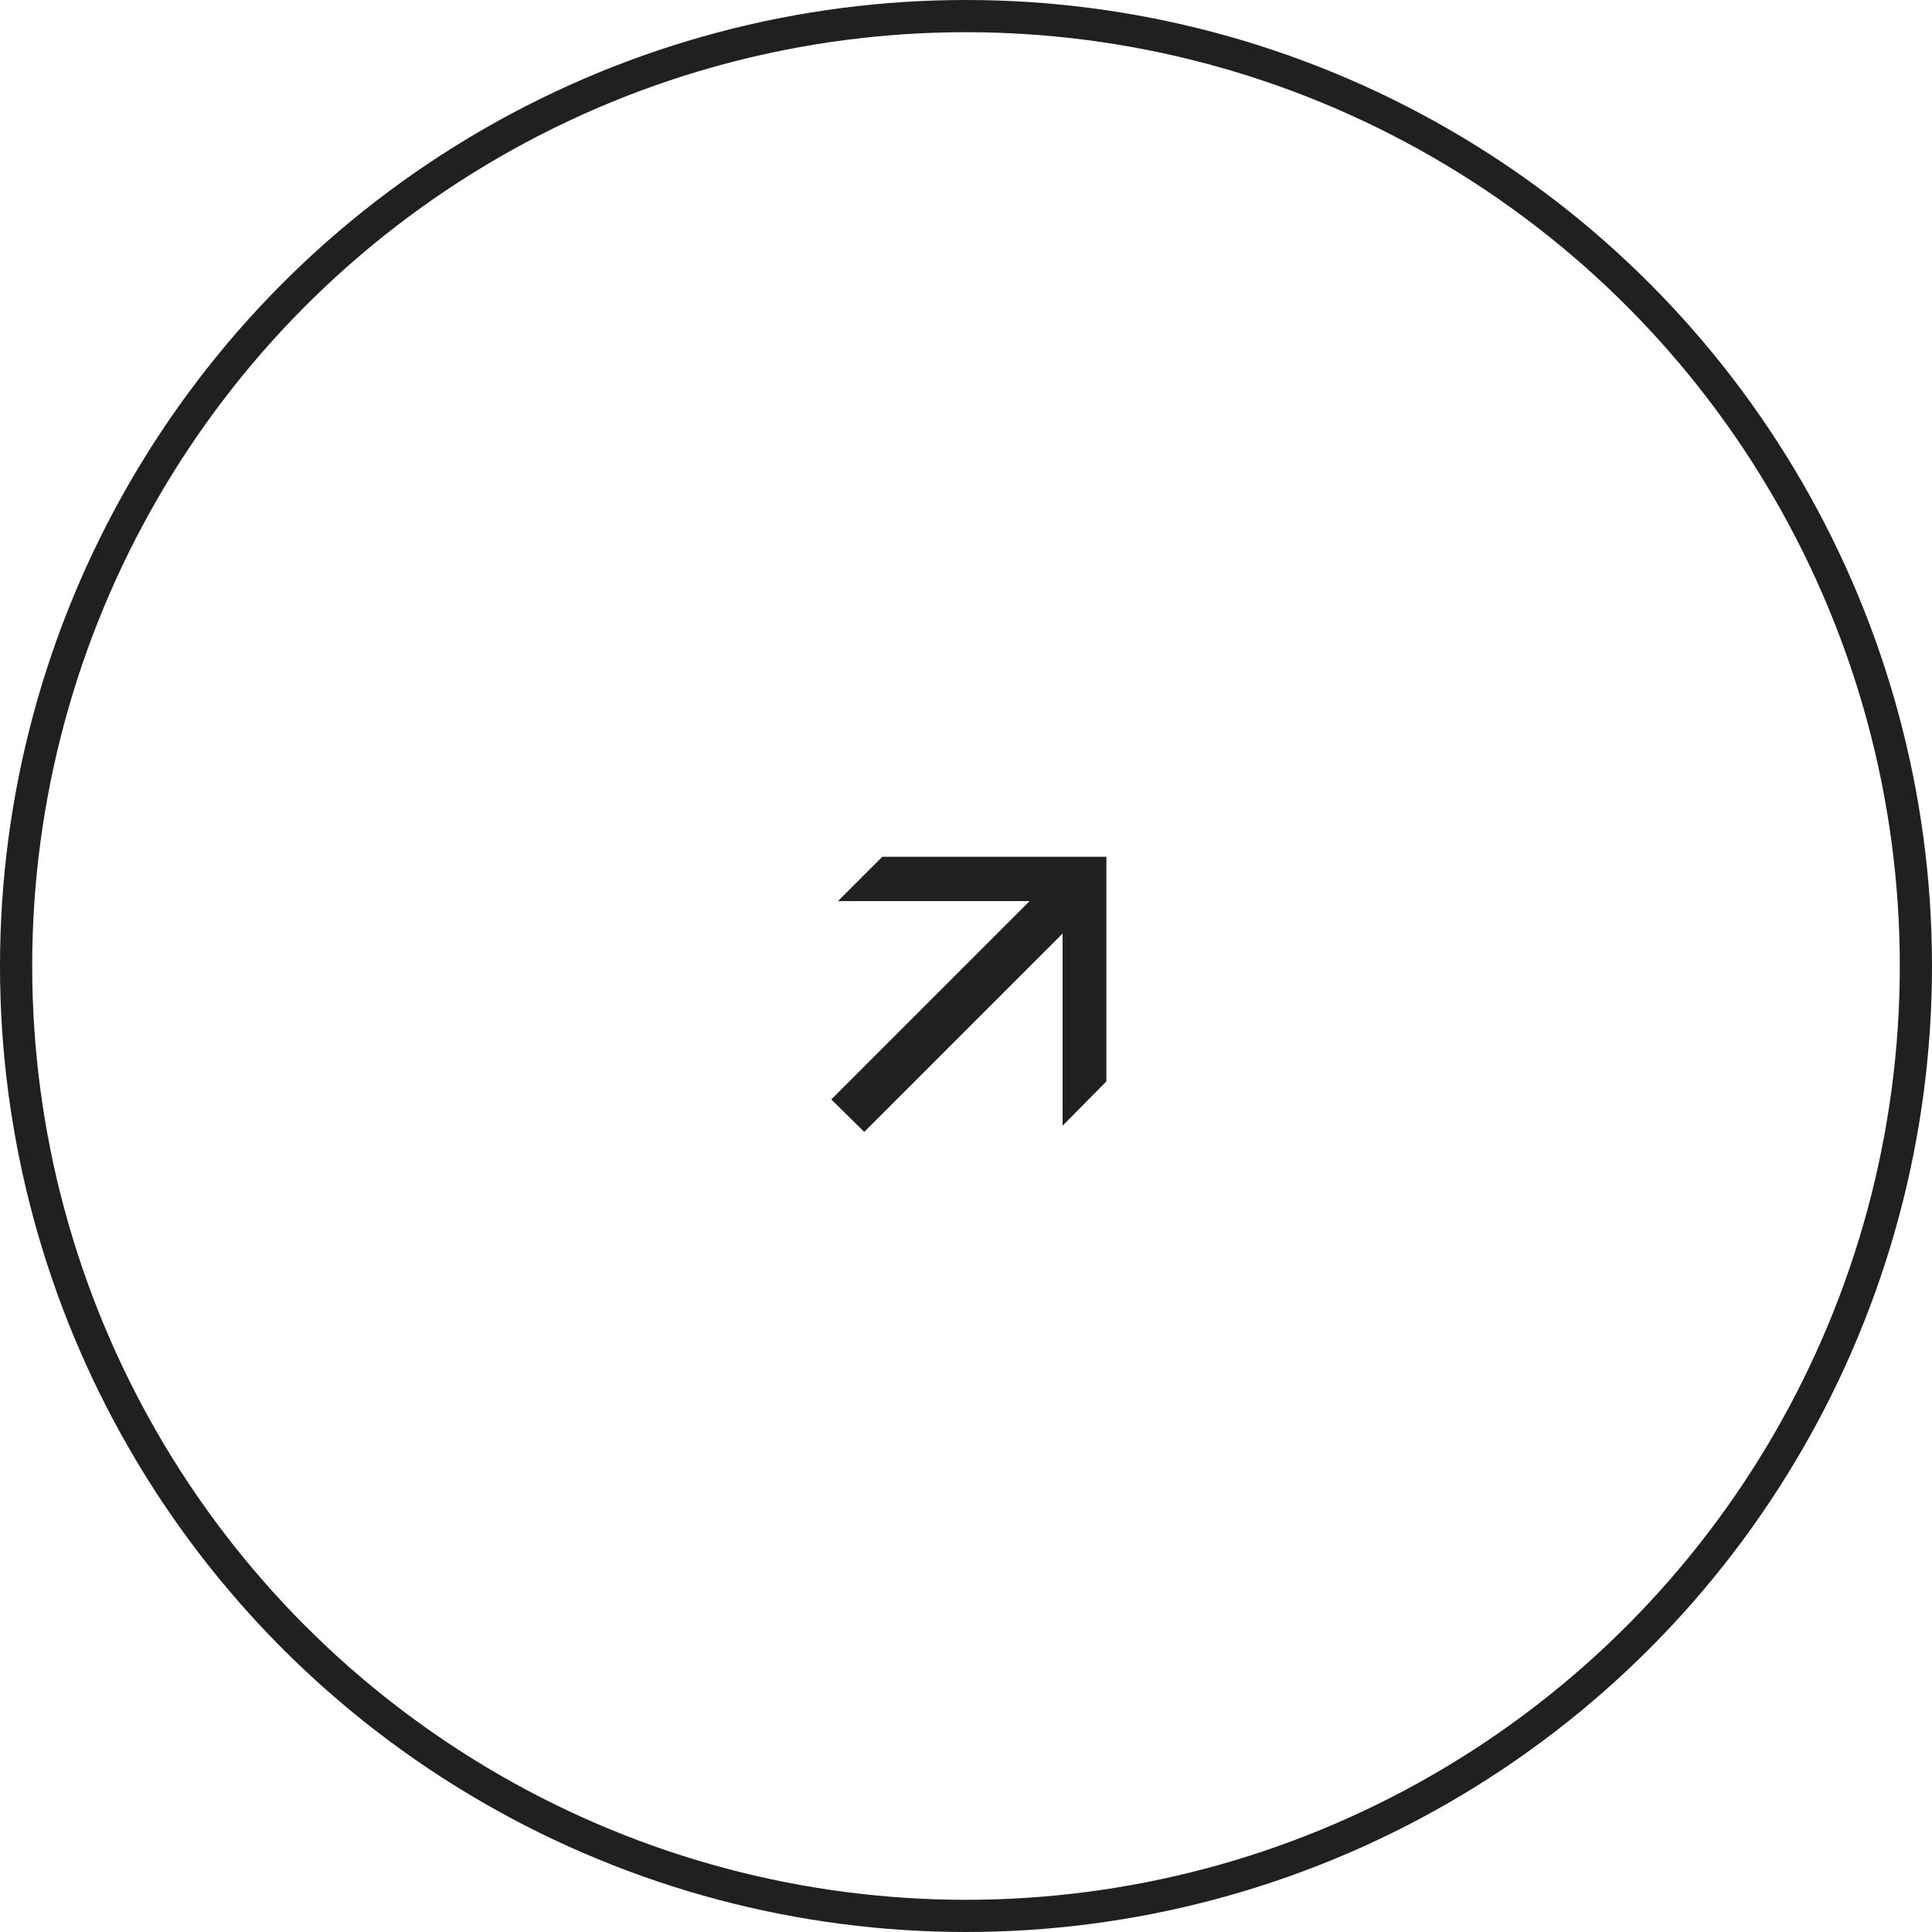 <?xml version="1.0" encoding="UTF-8"?> <svg xmlns="http://www.w3.org/2000/svg" width="60" height="60" viewBox="0 0 60 60" fill="none"><path d="M26.84 35.152L25.816 34.144L31.976 27.984H26.024L27.4 26.608H34.36V33.584L33 34.96V28.992L26.84 35.152Z" fill="#202020"></path><circle cx="30" cy="30" r="29.5" stroke="#202020"></circle></svg> 
